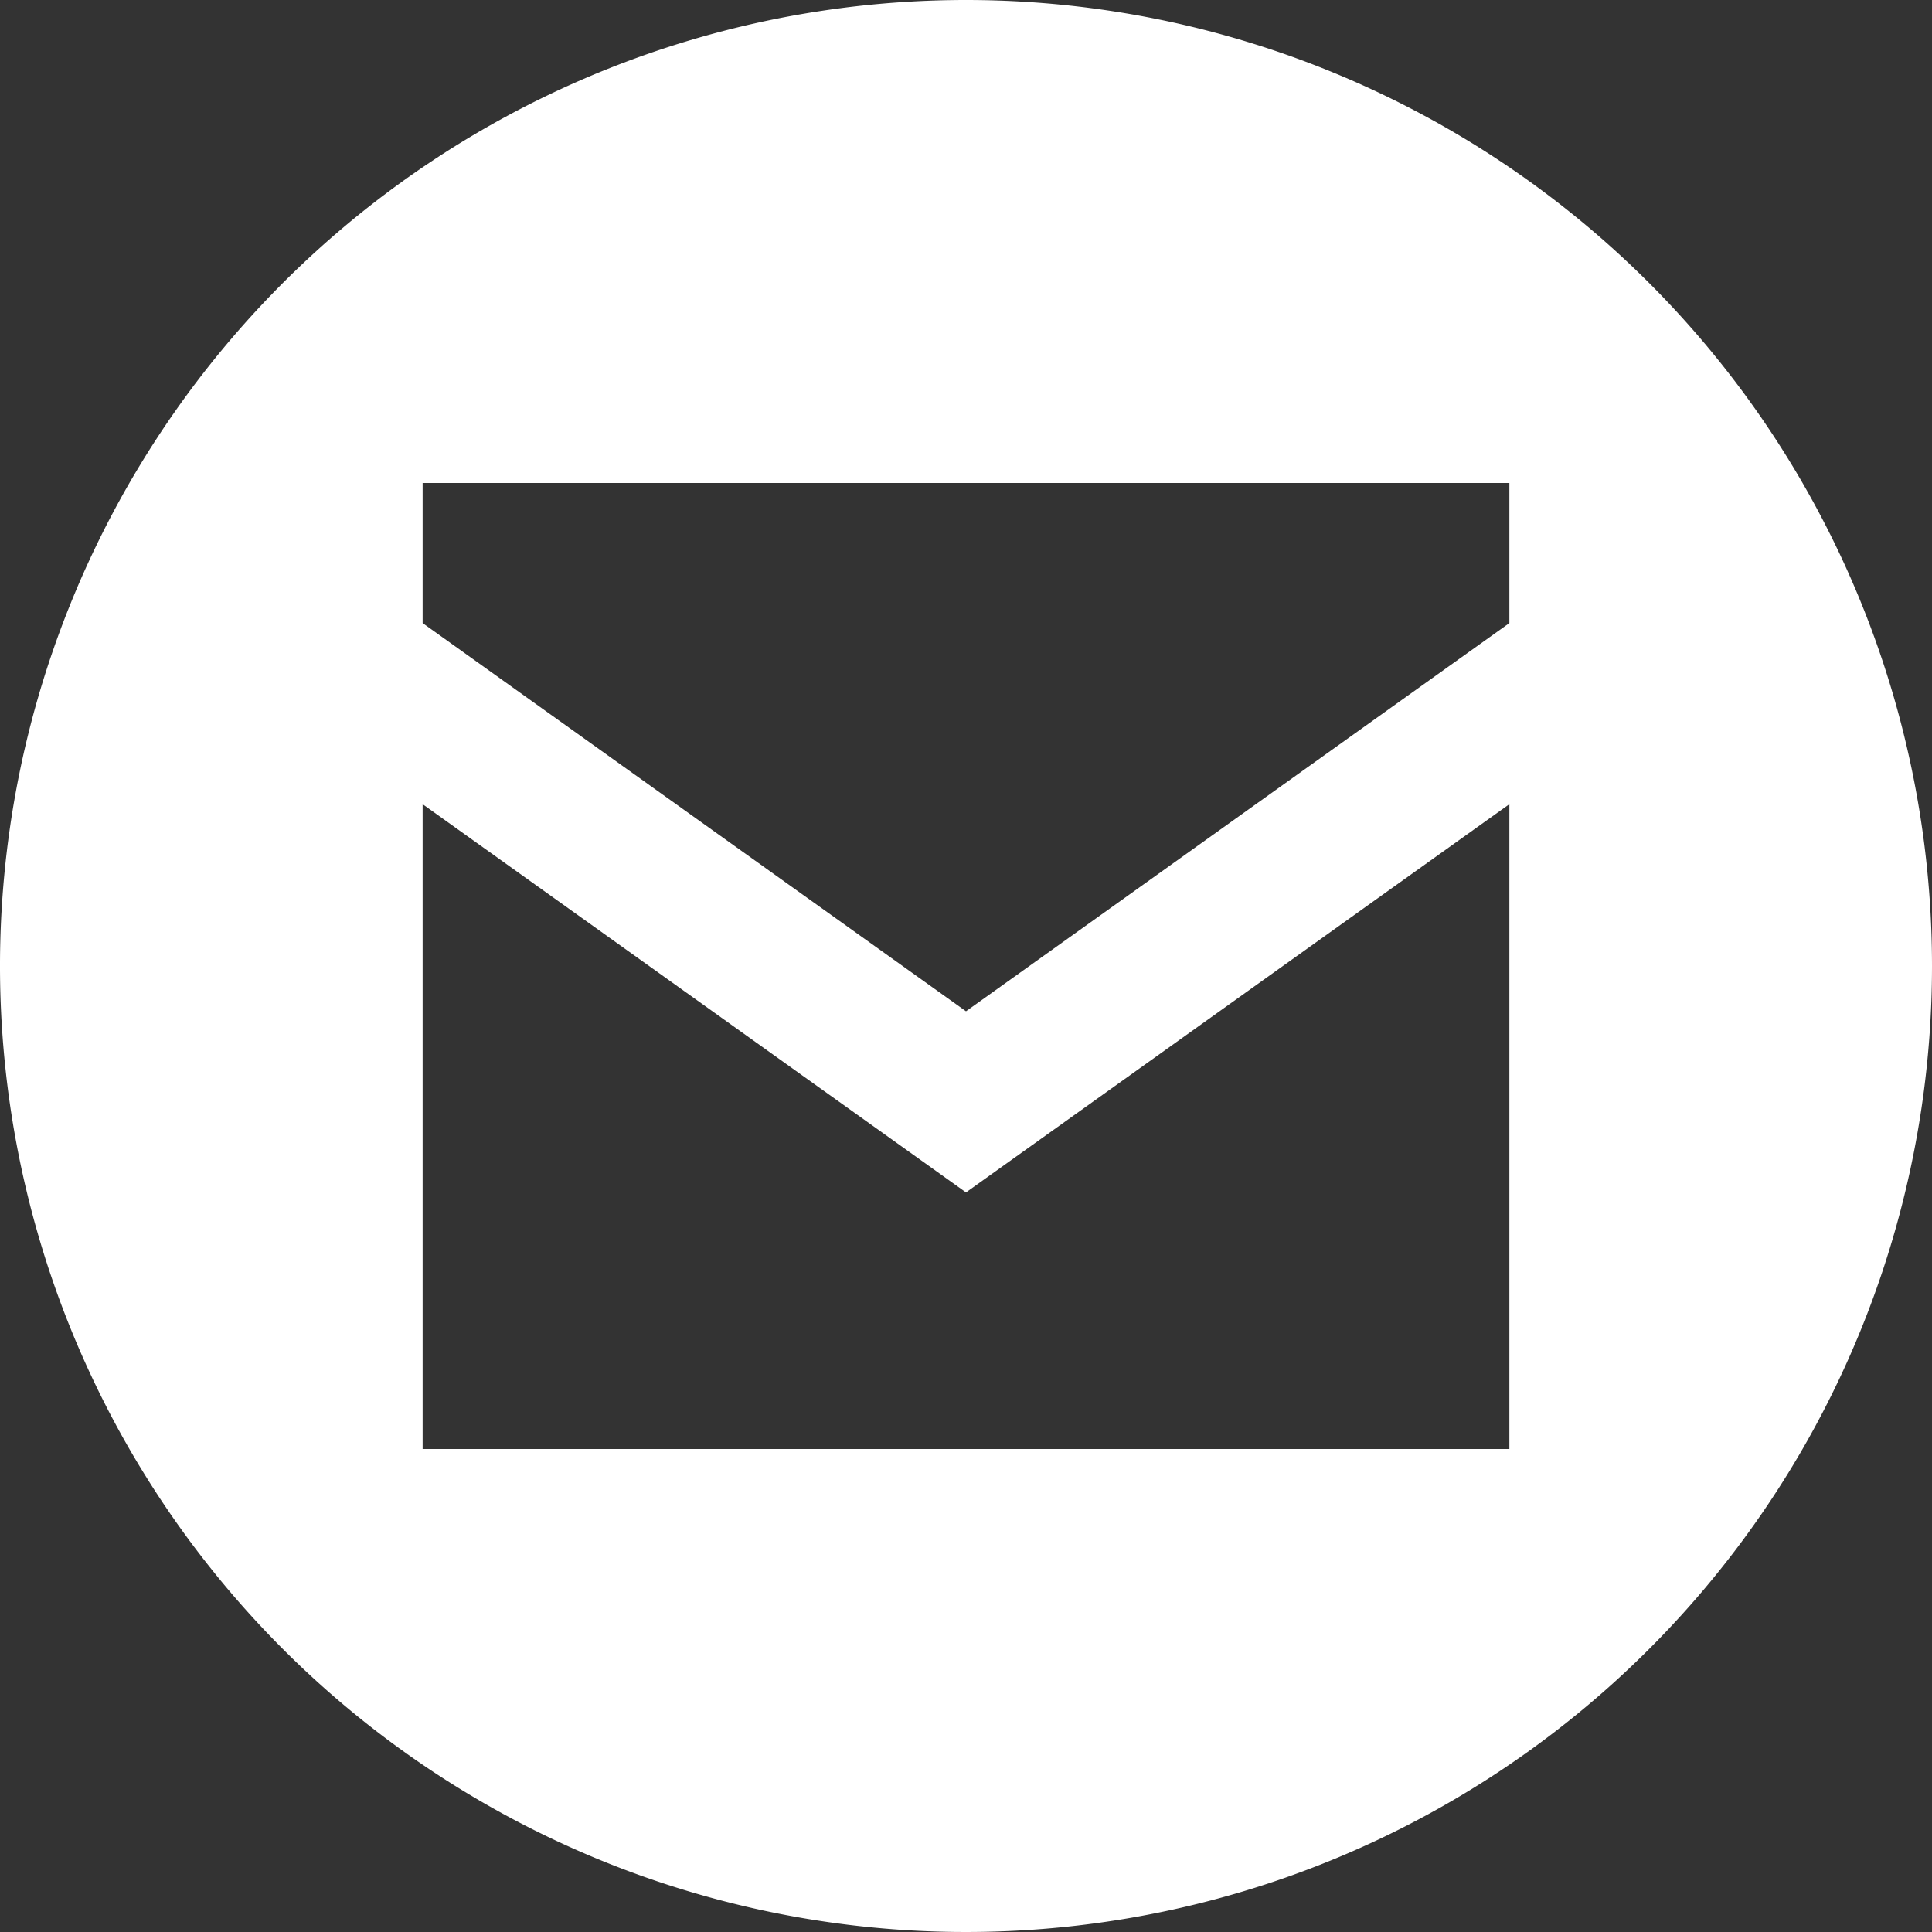 <svg xmlns="http://www.w3.org/2000/svg" viewBox="0 0 32 32"><rect x="0" y="0" width="32" height="32" fill="#333333" stroke="none"/><defs><style>.cls-1{fill:#fff;}</style></defs><g id="Layer_2" data-name="Layer 2"><g id="_Layer_" data-name="&lt;Layer&gt;"><path class="cls-1" d="M16,0A16,16,0,1,0,32,16,16,16,0,0,0,16,0Zm9,24H7V13.32l9,6.43,9-6.43Zm0-13.68-9,6.43L7,10.32V8H25Z"/></g></g></svg>